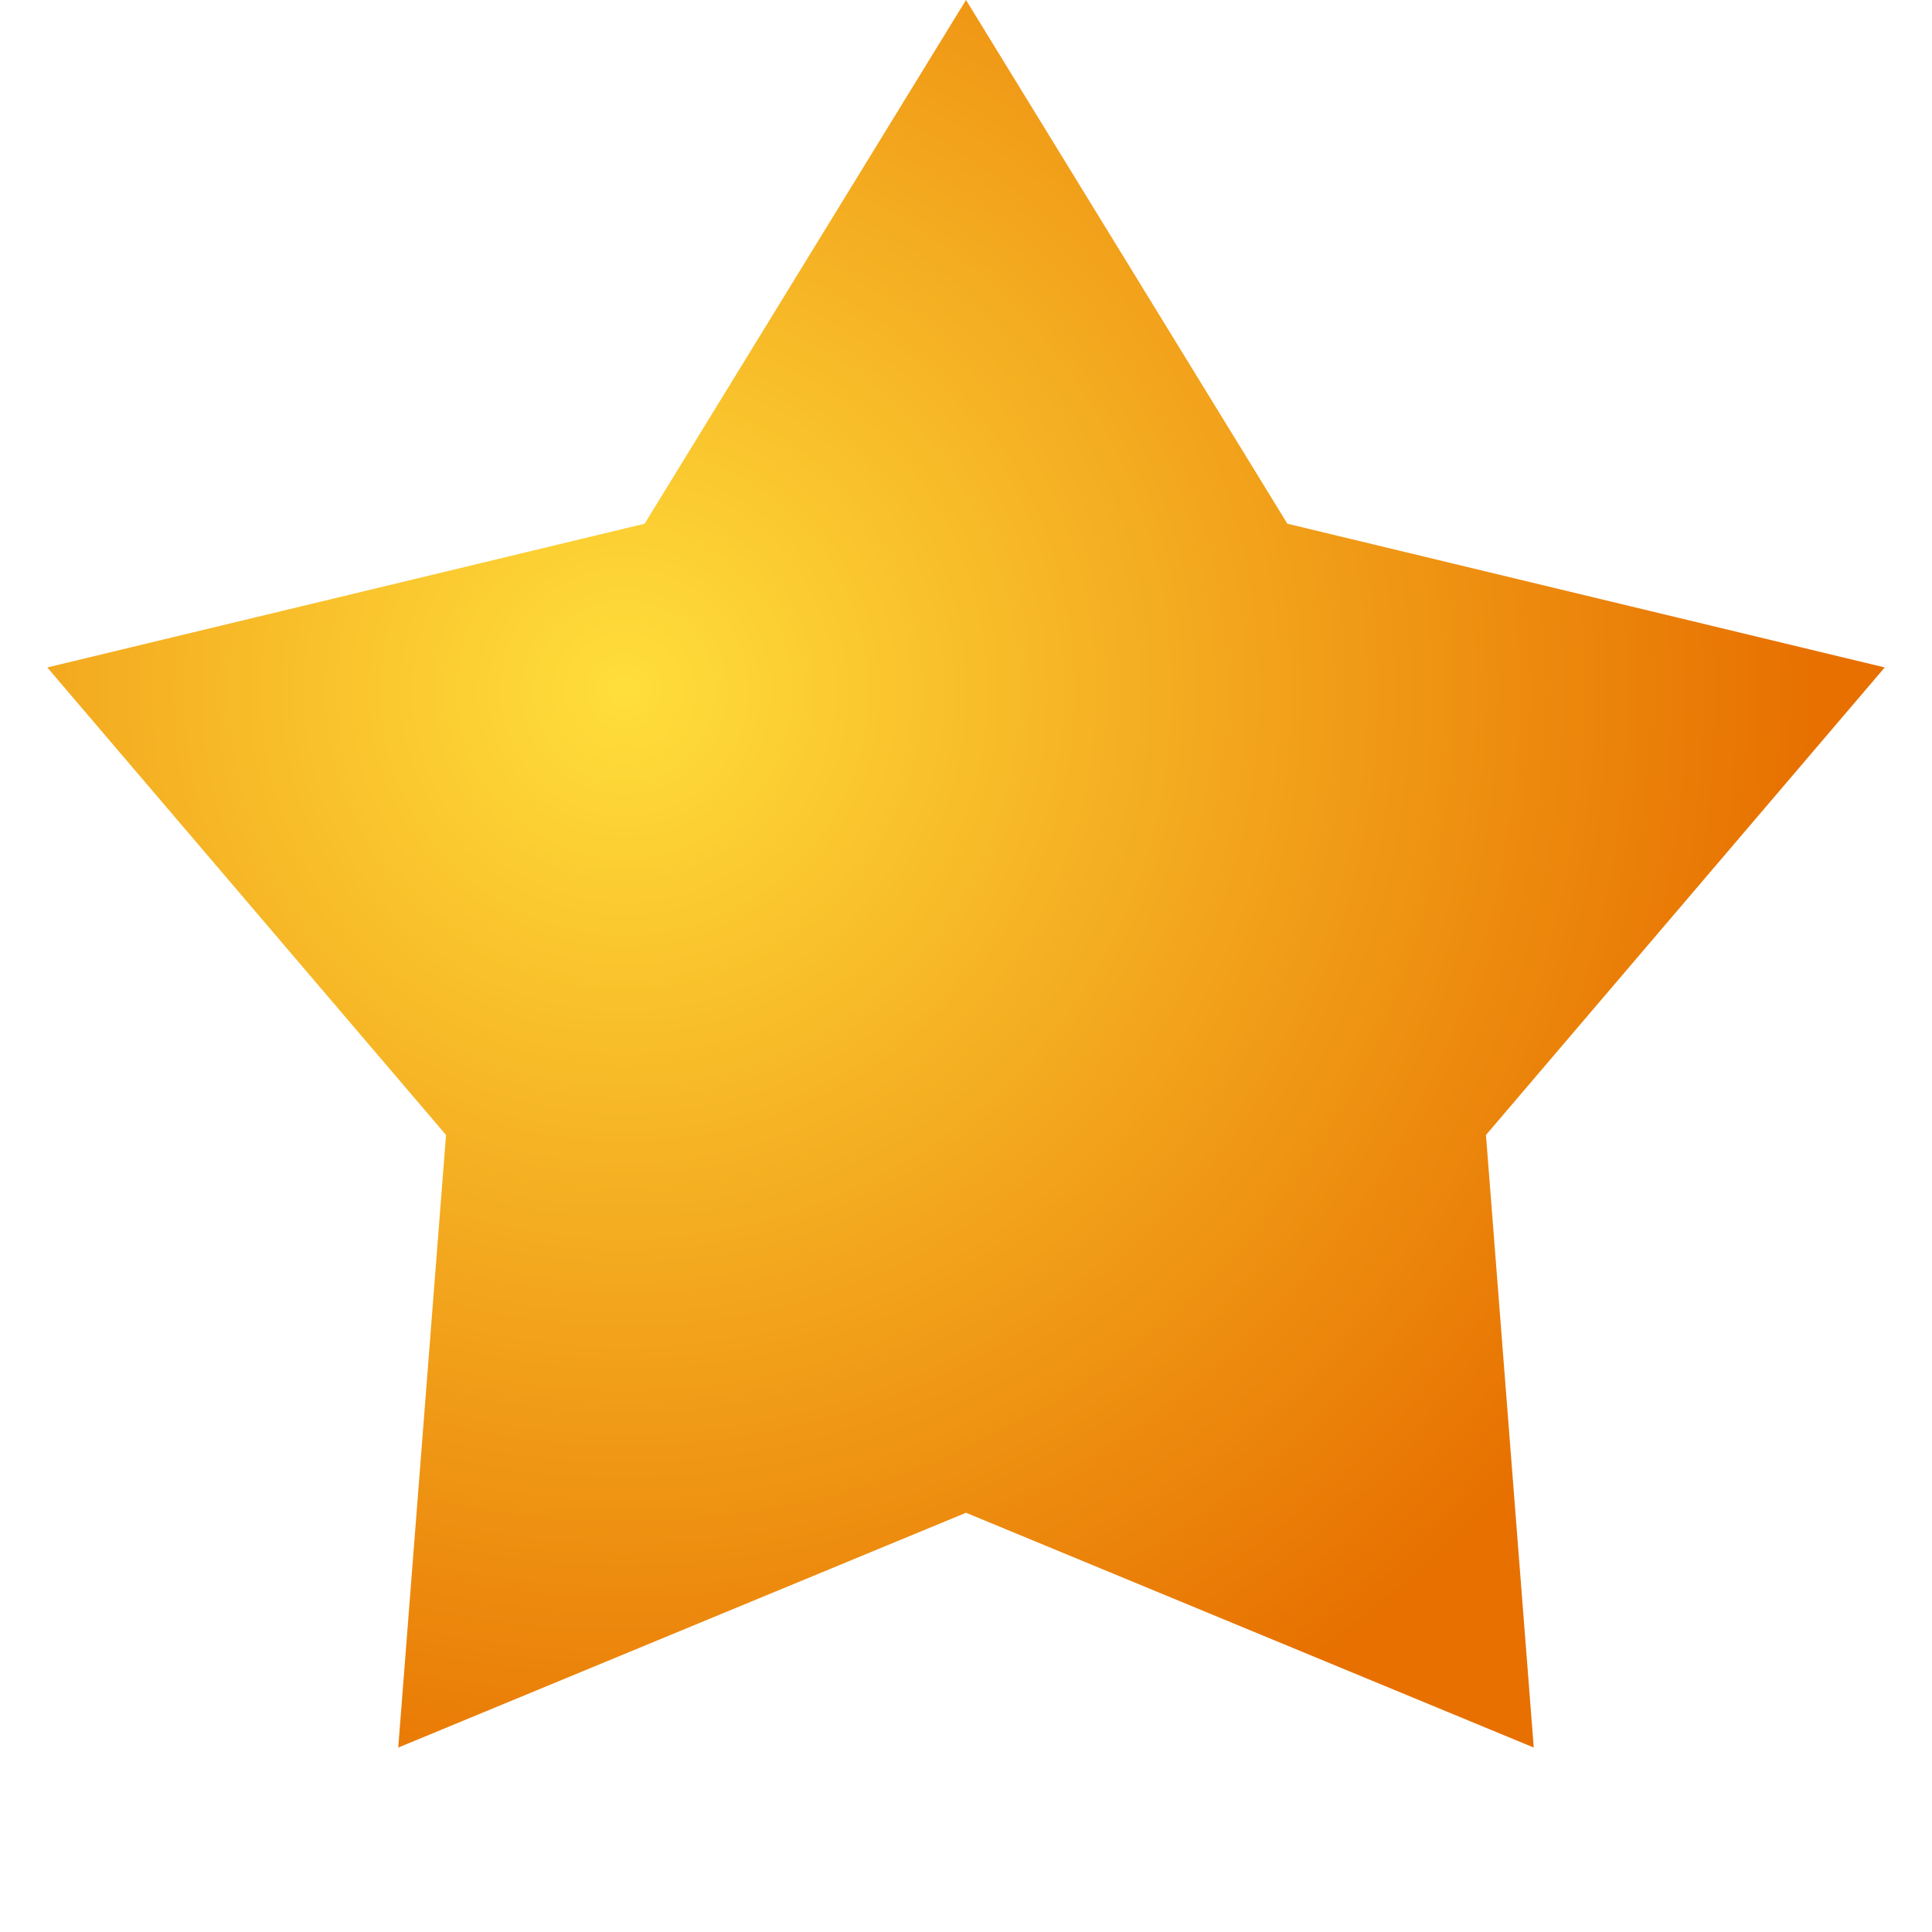 <svg xmlns="http://www.w3.org/2000/svg" xmlns:xlink="http://www.w3.org/1999/xlink" fill="none" version="1.1" width="15" height="15" viewBox="0 0 15 15"><defs><radialGradient cx="0" cy="0" r="1" gradientUnits="userSpaceOnUse" id="master_svg0_50_0229" gradientTransform="translate(4.873 5.377) rotate(55.641) scale(9.177 9.177)"><stop offset="0%" stop-color="#FFDE3B" stop-opacity="1"/><stop offset="100%" stop-color="#E77000" stop-opacity="1"/></radialGradient></defs><g><path d="M7.5,1.06581e-15L9.995,4.066L14.633,5.182L11.537,8.812L11.908,13.568L7.5,11.745L3.092,13.568L3.463,8.812L0.367,5.182L5.005,4.066L7.5,1.06581e-15Z" fill="url(#master_svg0_50_0229)" fill-opacity="1"/></g></svg>